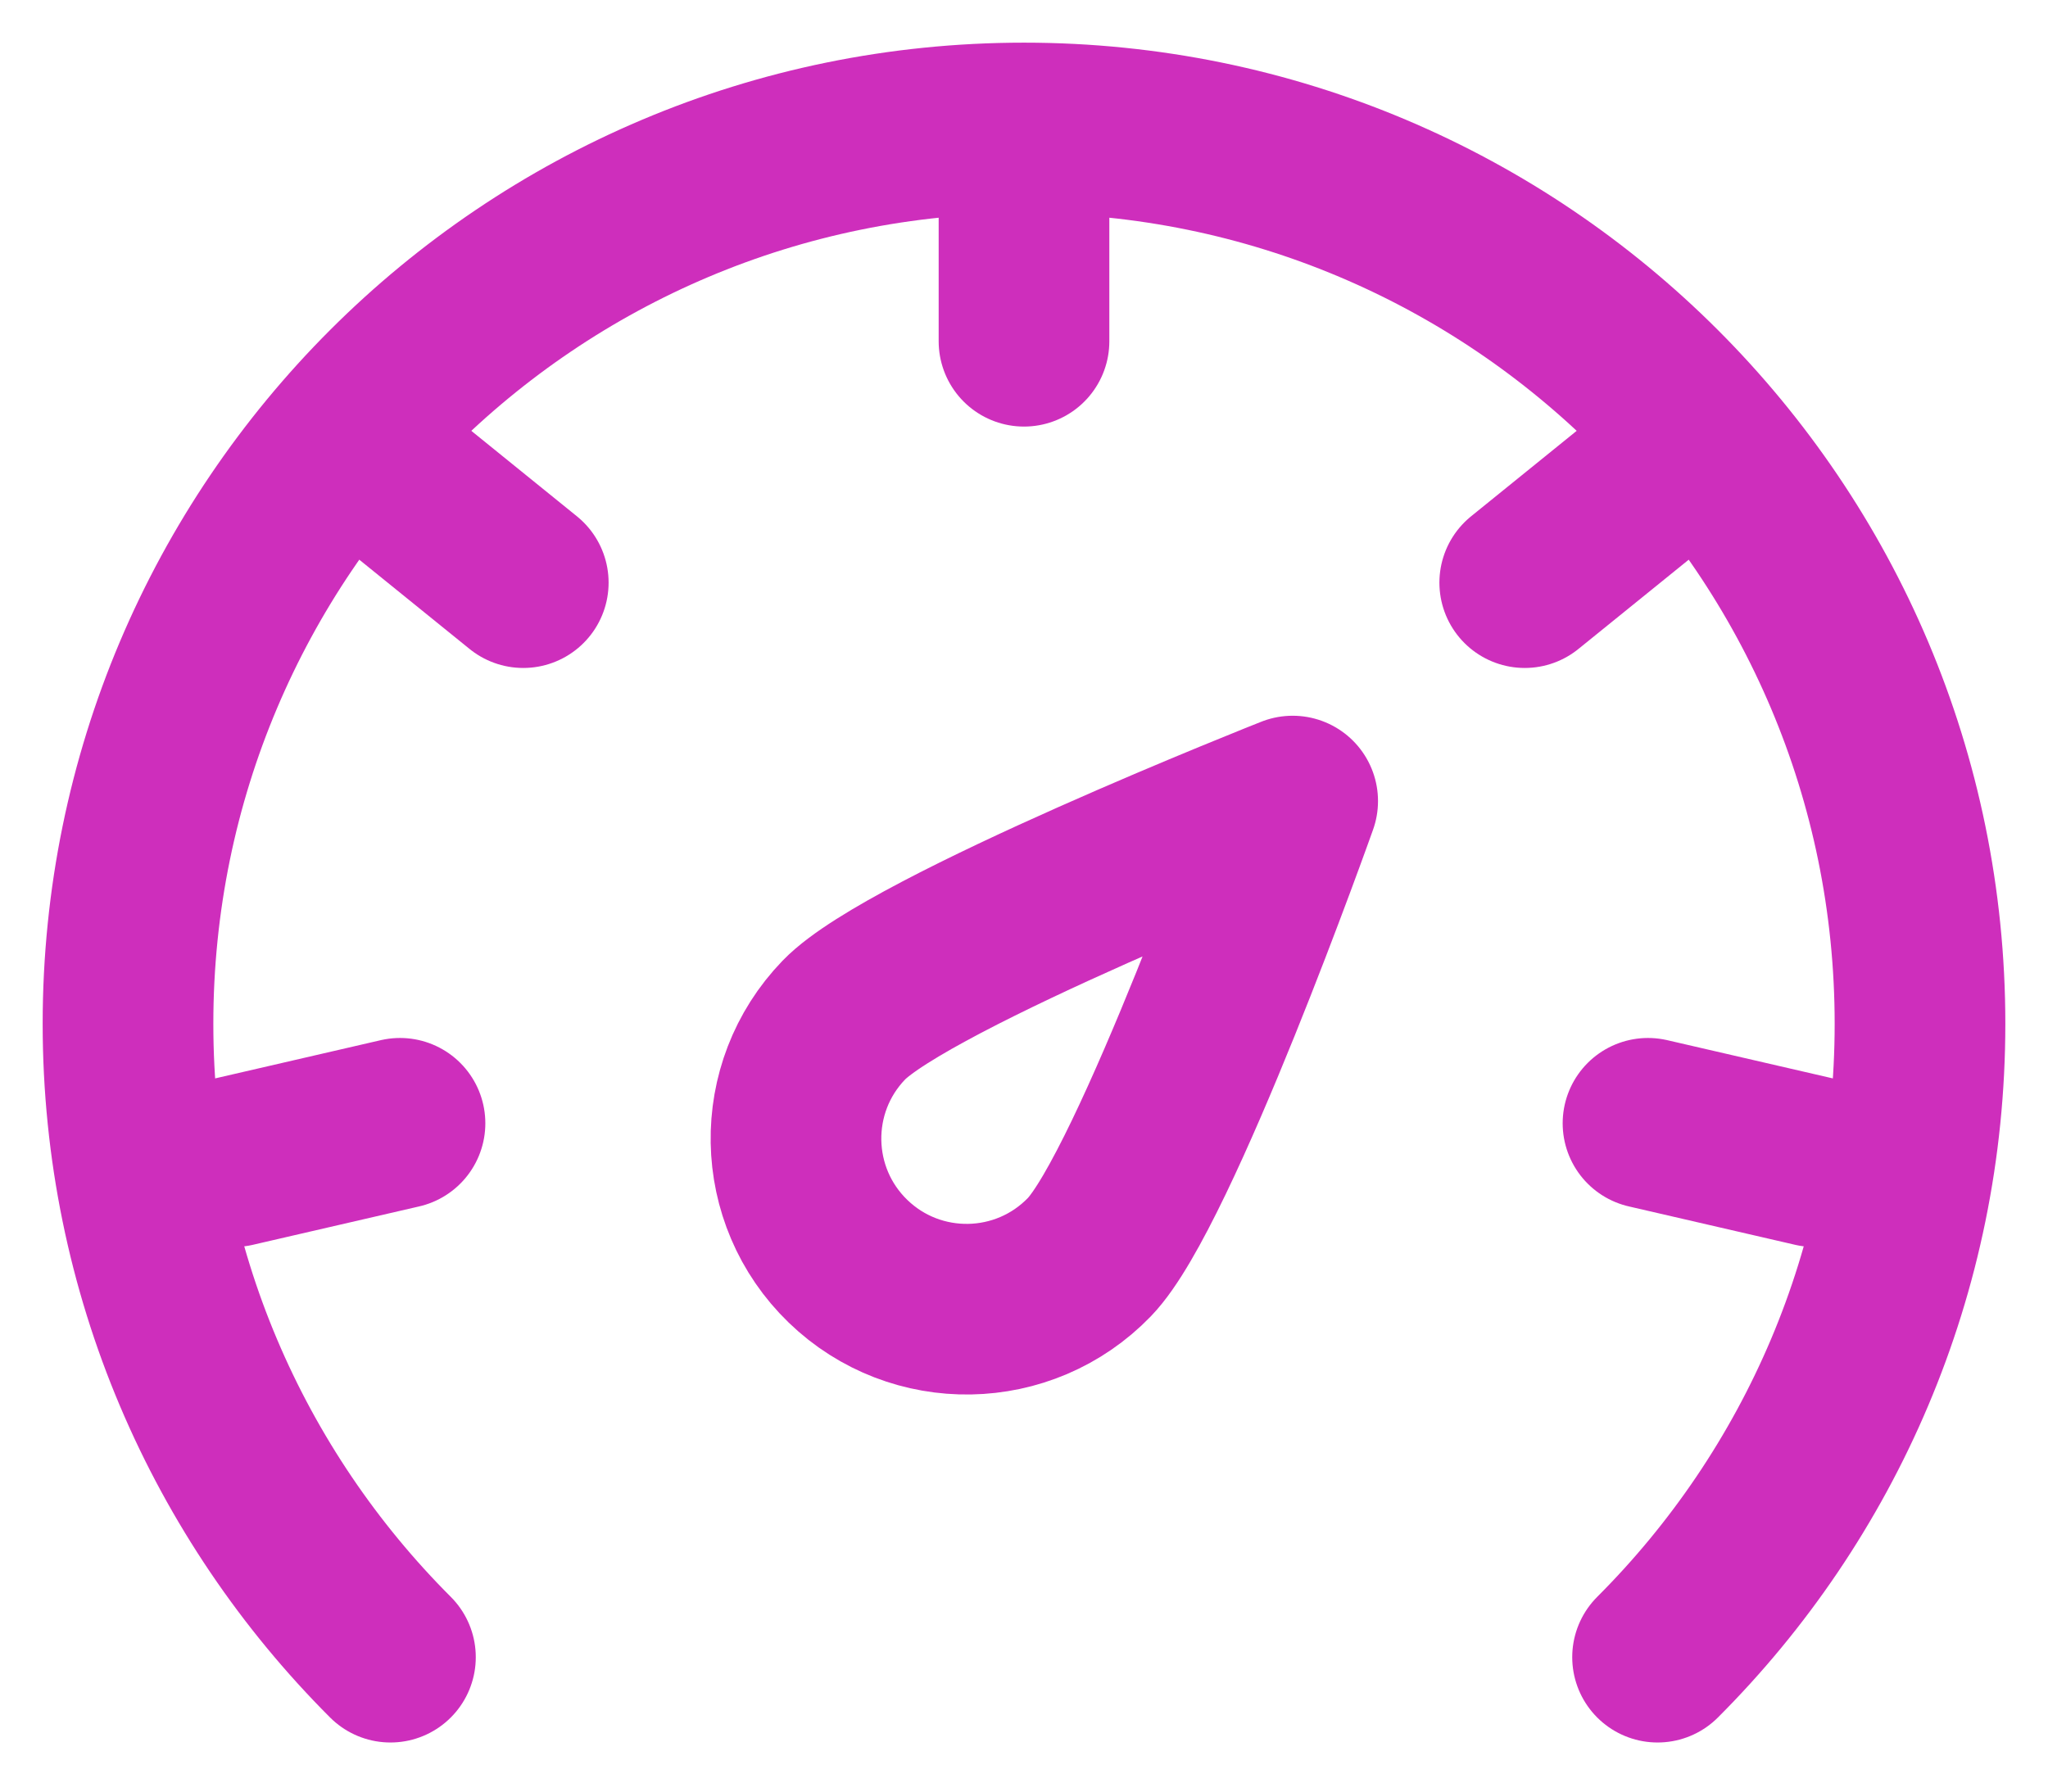 <?xml version="1.0" encoding="UTF-8" standalone="no"?>
<!-- Uploaded to: SVG Repo, www.svgrepo.com, Generator: SVG Repo Mixer Tools -->

<svg
   width="800"
   height="700"
   viewBox="0 0 48 42"
   fill="none"
   version="1.1"
   id="svg7"
   sodipodi:docname="speed.svg"
   inkscape:version="1.3 (0e150ed6c4, 2023-07-21)"
   xmlns:inkscape="http://www.inkscape.org/namespaces/inkscape"
   xmlns:sodipodi="http://sodipodi.sourceforge.net/DTD/sodipodi-0.dtd"
   xmlns="http://www.w3.org/2000/svg"
   xmlns:svg="http://www.w3.org/2000/svg">
  <defs
     id="defs7" />
  <sodipodi:namedview
     id="namedview7"
     pagecolor="#ffffff"
     bordercolor="#000000"
     borderopacity="0.25"
     inkscape:showpageshadow="2"
     inkscape:pageopacity="0.0"
     inkscape:pagecheckerboard="0"
     inkscape:deskcolor="#d1d1d1"
     inkscape:zoom="0.98375"
     inkscape:cx="399.49174"
     inkscape:cy="400"
     inkscape:window-width="1920"
     inkscape:window-height="1001"
     inkscape:window-x="-9"
     inkscape:window-y="-9"
     inkscape:window-maximized="1"
     inkscape:current-layer="svg7" />
  <path
     d="m 30.297,18.779 c 0,0 -3.229,9.102 -4.764,10.691 -1.535,1.589 -4.067,1.633 -5.656,0.099 -1.589,-1.535 -1.633,-4.067 -0.099,-5.656 1.535,-1.589 10.519,-5.134 10.519,-5.134 z"
     fill="#2f88ff"
     stroke="#000000"
     stroke-width="4"
     stroke-linejoin="round"
     id="path1"
     style="stroke:#ce2ebc;stroke-opacity:1;fill:none" />
  <path
     d="M 38.849,38.849 C 42.65,35.049 45,29.799 45,24 45,12.402 35.598,3 24,3 12.402,3 3,12.402 3,24 3,29.799 5.351,35.049 9.151,38.849"
     stroke="#000000"
     stroke-width="4"
     stroke-linecap="round"
     stroke-linejoin="round"
     id="path2"
     style="stroke:#ce2ebc;stroke-opacity:1" />
  <path
     d="M 24,4 V 8"
     stroke="#000000"
     stroke-width="4"
     stroke-linecap="round"
     stroke-linejoin="round"
     id="path3"
     style="stroke:#ce2ebc;stroke-opacity:1" />
  <path
     d="m 38.845,11.142 -3.109,2.517"
     stroke="#000000"
     stroke-width="4"
     stroke-linecap="round"
     stroke-linejoin="round"
     id="path4"
     style="stroke:#ce2ebc;stroke-opacity:1" />
  <path
     d="M 42.523,27.233 38.625,26.333"
     stroke="#000000"
     stroke-width="4"
     stroke-linecap="round"
     stroke-linejoin="round"
     id="path5"
     style="stroke:#ce2ebc;stroke-opacity:1" />
  <path
     d="M 5.477,27.233 9.375,26.333"
     stroke="#000000"
     stroke-width="4"
     stroke-linecap="round"
     stroke-linejoin="round"
     id="path6"
     style="stroke:#ce2ebc;stroke-opacity:1" />
  <path
     d="m 9.155,11.142 3.109,2.517"
     stroke="#000000"
     stroke-width="4"
     stroke-linecap="round"
     stroke-linejoin="round"
     id="path7"
     style="stroke:#ce2ebc;stroke-opacity:1" />
</svg>

